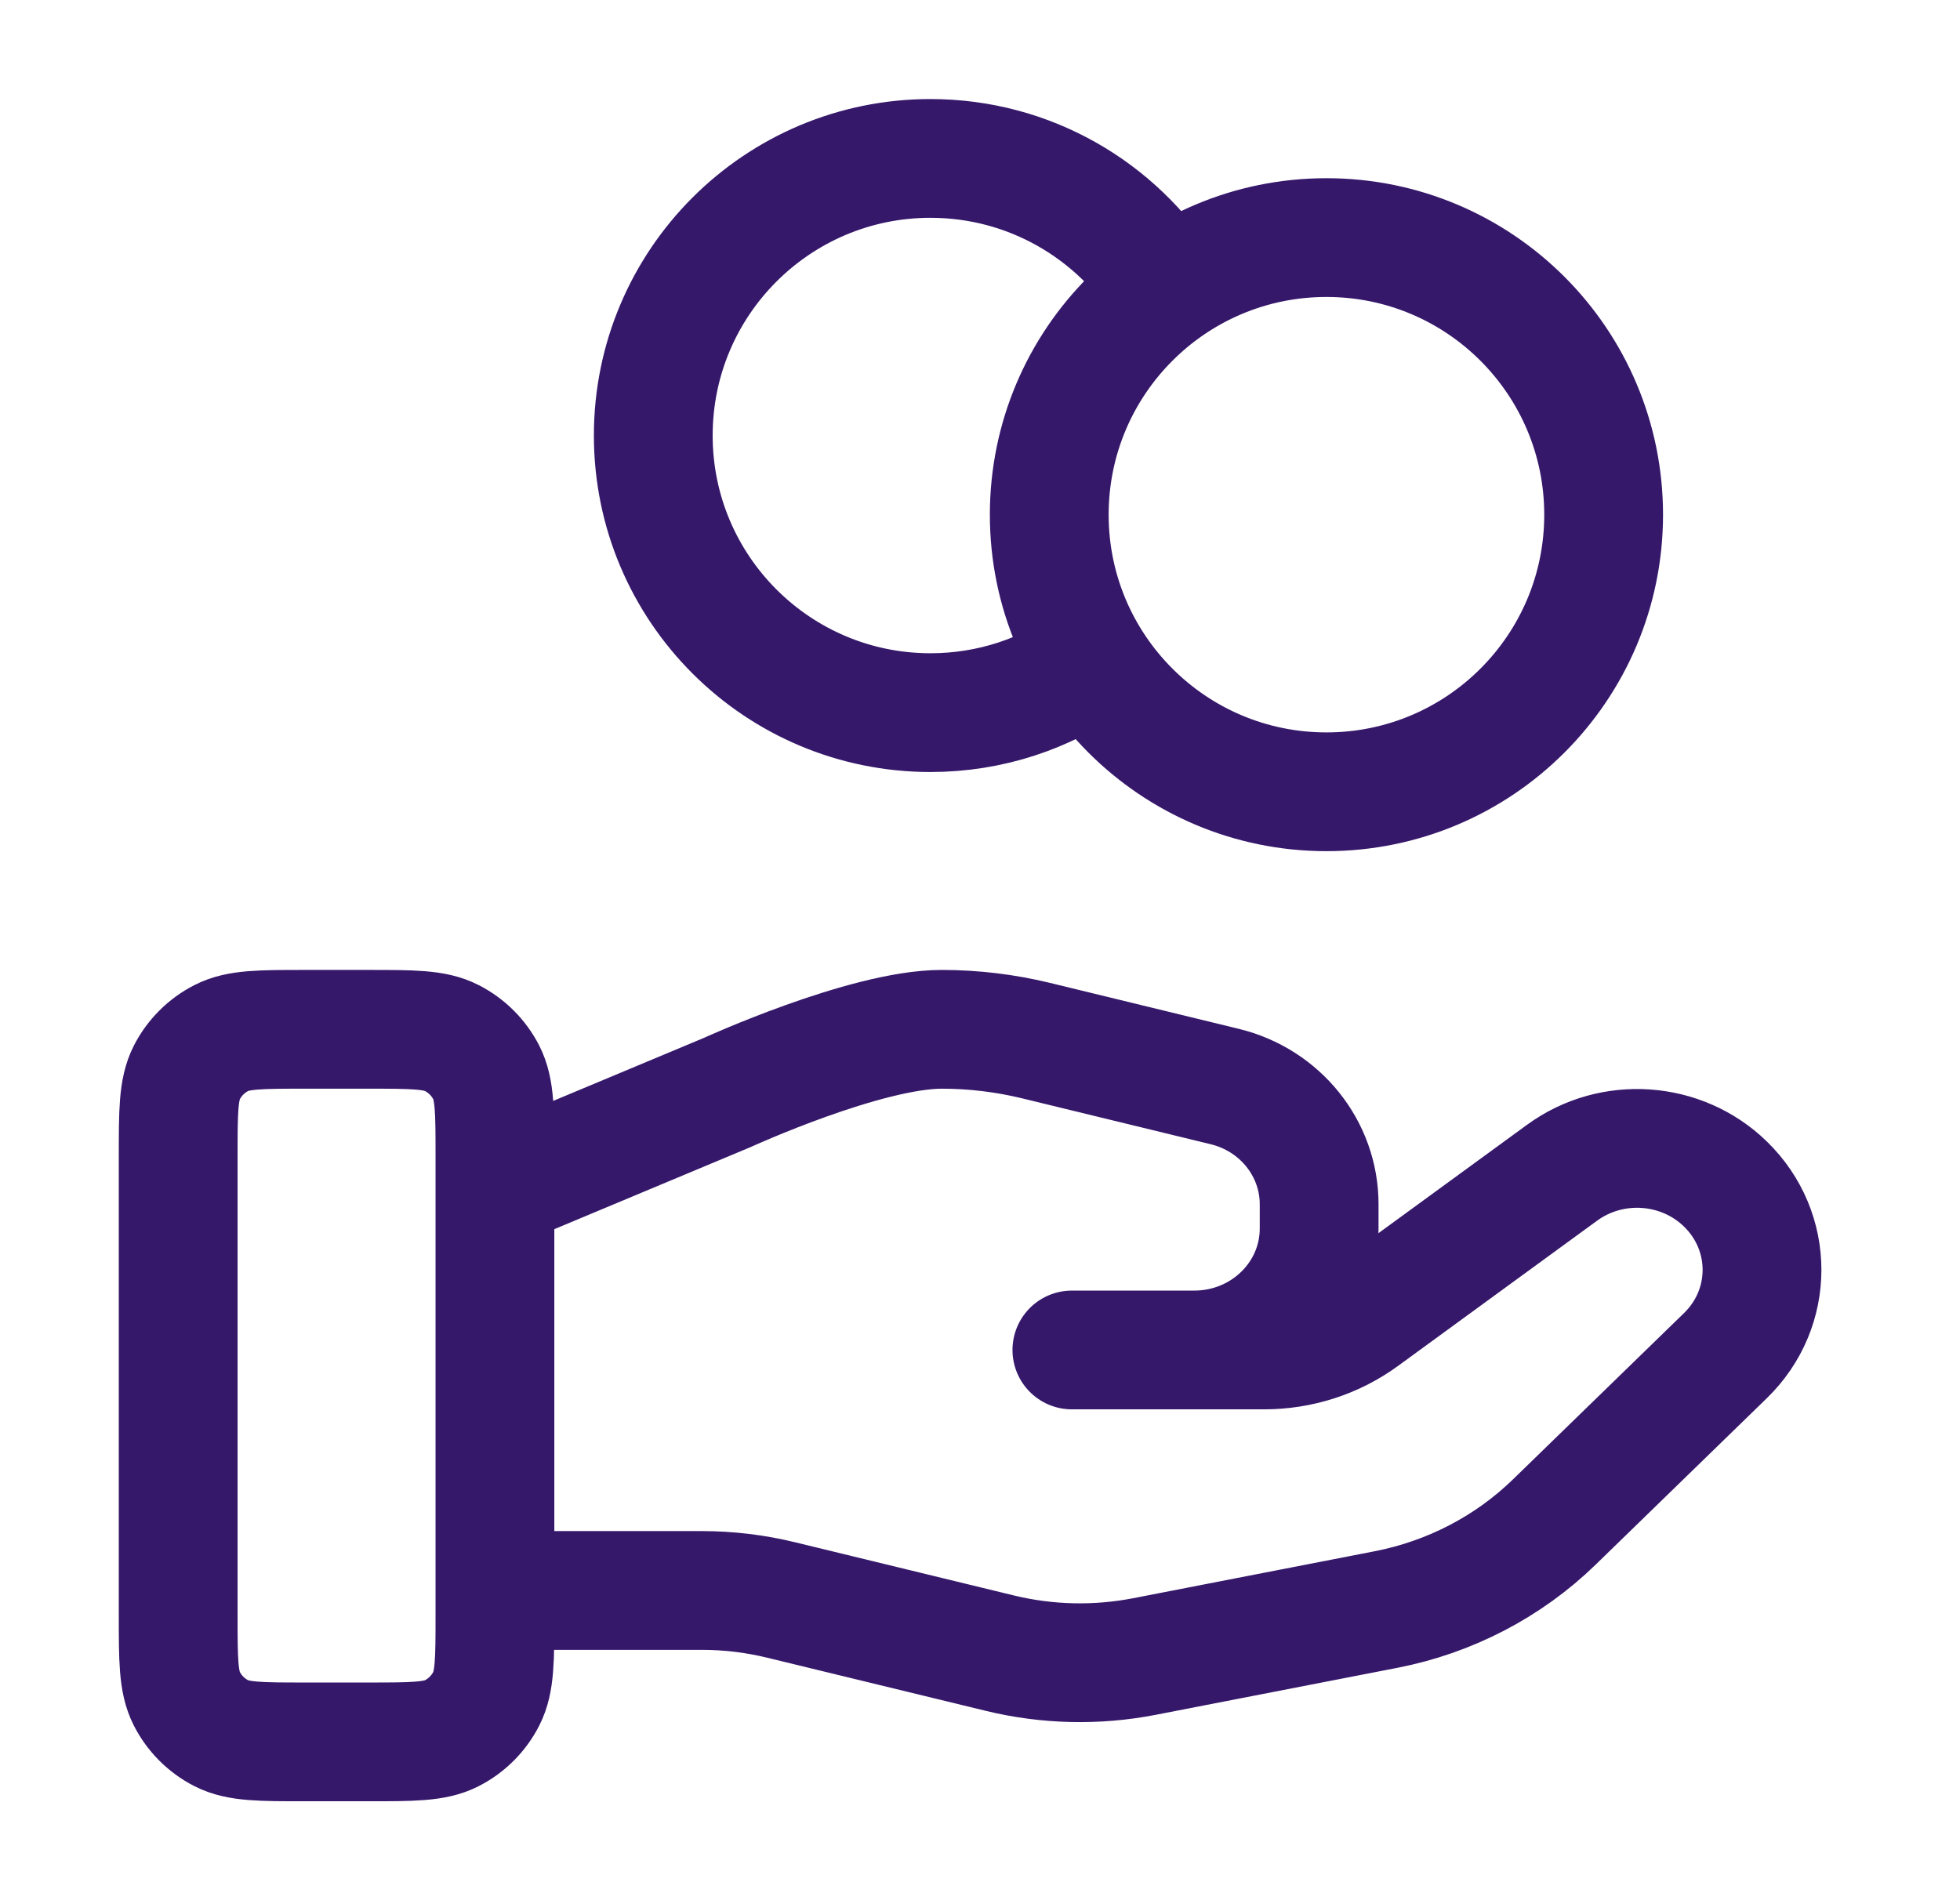 <svg xmlns="http://www.w3.org/2000/svg" fill="none" viewBox="0 0 33 32" height="32" width="33">
<path stroke-linejoin="round" stroke-linecap="round" stroke-width="2" stroke="#36186B" d="M18.372 11.137C17.609 11.681 16.675 12.001 15.666 12.001C13.089 12.001 10.999 9.912 10.999 7.334C10.999 4.757 13.089 2.668 15.666 2.668C17.337 2.668 18.802 3.546 19.627 4.865M8.333 26.784H11.813C12.267 26.784 12.718 26.838 13.158 26.946L16.835 27.84C17.633 28.034 18.465 28.053 19.271 27.896L23.337 27.105C24.411 26.896 25.399 26.382 26.173 25.628L29.05 22.83C29.872 22.032 29.872 20.738 29.05 19.939C28.31 19.219 27.139 19.138 26.302 19.748L22.95 22.194C22.47 22.545 21.885 22.734 21.284 22.734H18.047L20.108 22.734C21.269 22.734 22.21 21.819 22.21 20.689V20.28C22.21 19.342 21.554 18.524 20.618 18.297L17.438 17.523C16.92 17.398 16.39 17.334 15.857 17.334C14.571 17.334 12.242 18.399 12.242 18.399L8.333 20.034M27 8.668C27 11.245 24.91 13.334 22.333 13.334C19.756 13.334 17.666 11.245 17.666 8.668C17.666 6.09 19.756 4.001 22.333 4.001C24.91 4.001 27 6.09 27 8.668ZM3 19.468L3 27.201C3 27.948 3 28.321 3.145 28.606C3.273 28.857 3.477 29.061 3.728 29.189C4.013 29.334 4.386 29.334 5.133 29.334H6.2C6.946 29.334 7.32 29.334 7.605 29.189C7.856 29.061 8.06 28.857 8.188 28.606C8.333 28.321 8.333 27.948 8.333 27.201V19.468C8.333 18.721 8.333 18.348 8.188 18.062C8.06 17.812 7.856 17.608 7.605 17.48C7.32 17.334 6.946 17.334 6.2 17.334L5.133 17.334C4.386 17.334 4.013 17.334 3.728 17.48C3.477 17.608 3.273 17.812 3.145 18.062C3 18.348 3 18.721 3 19.468Z"></path>
</svg>
